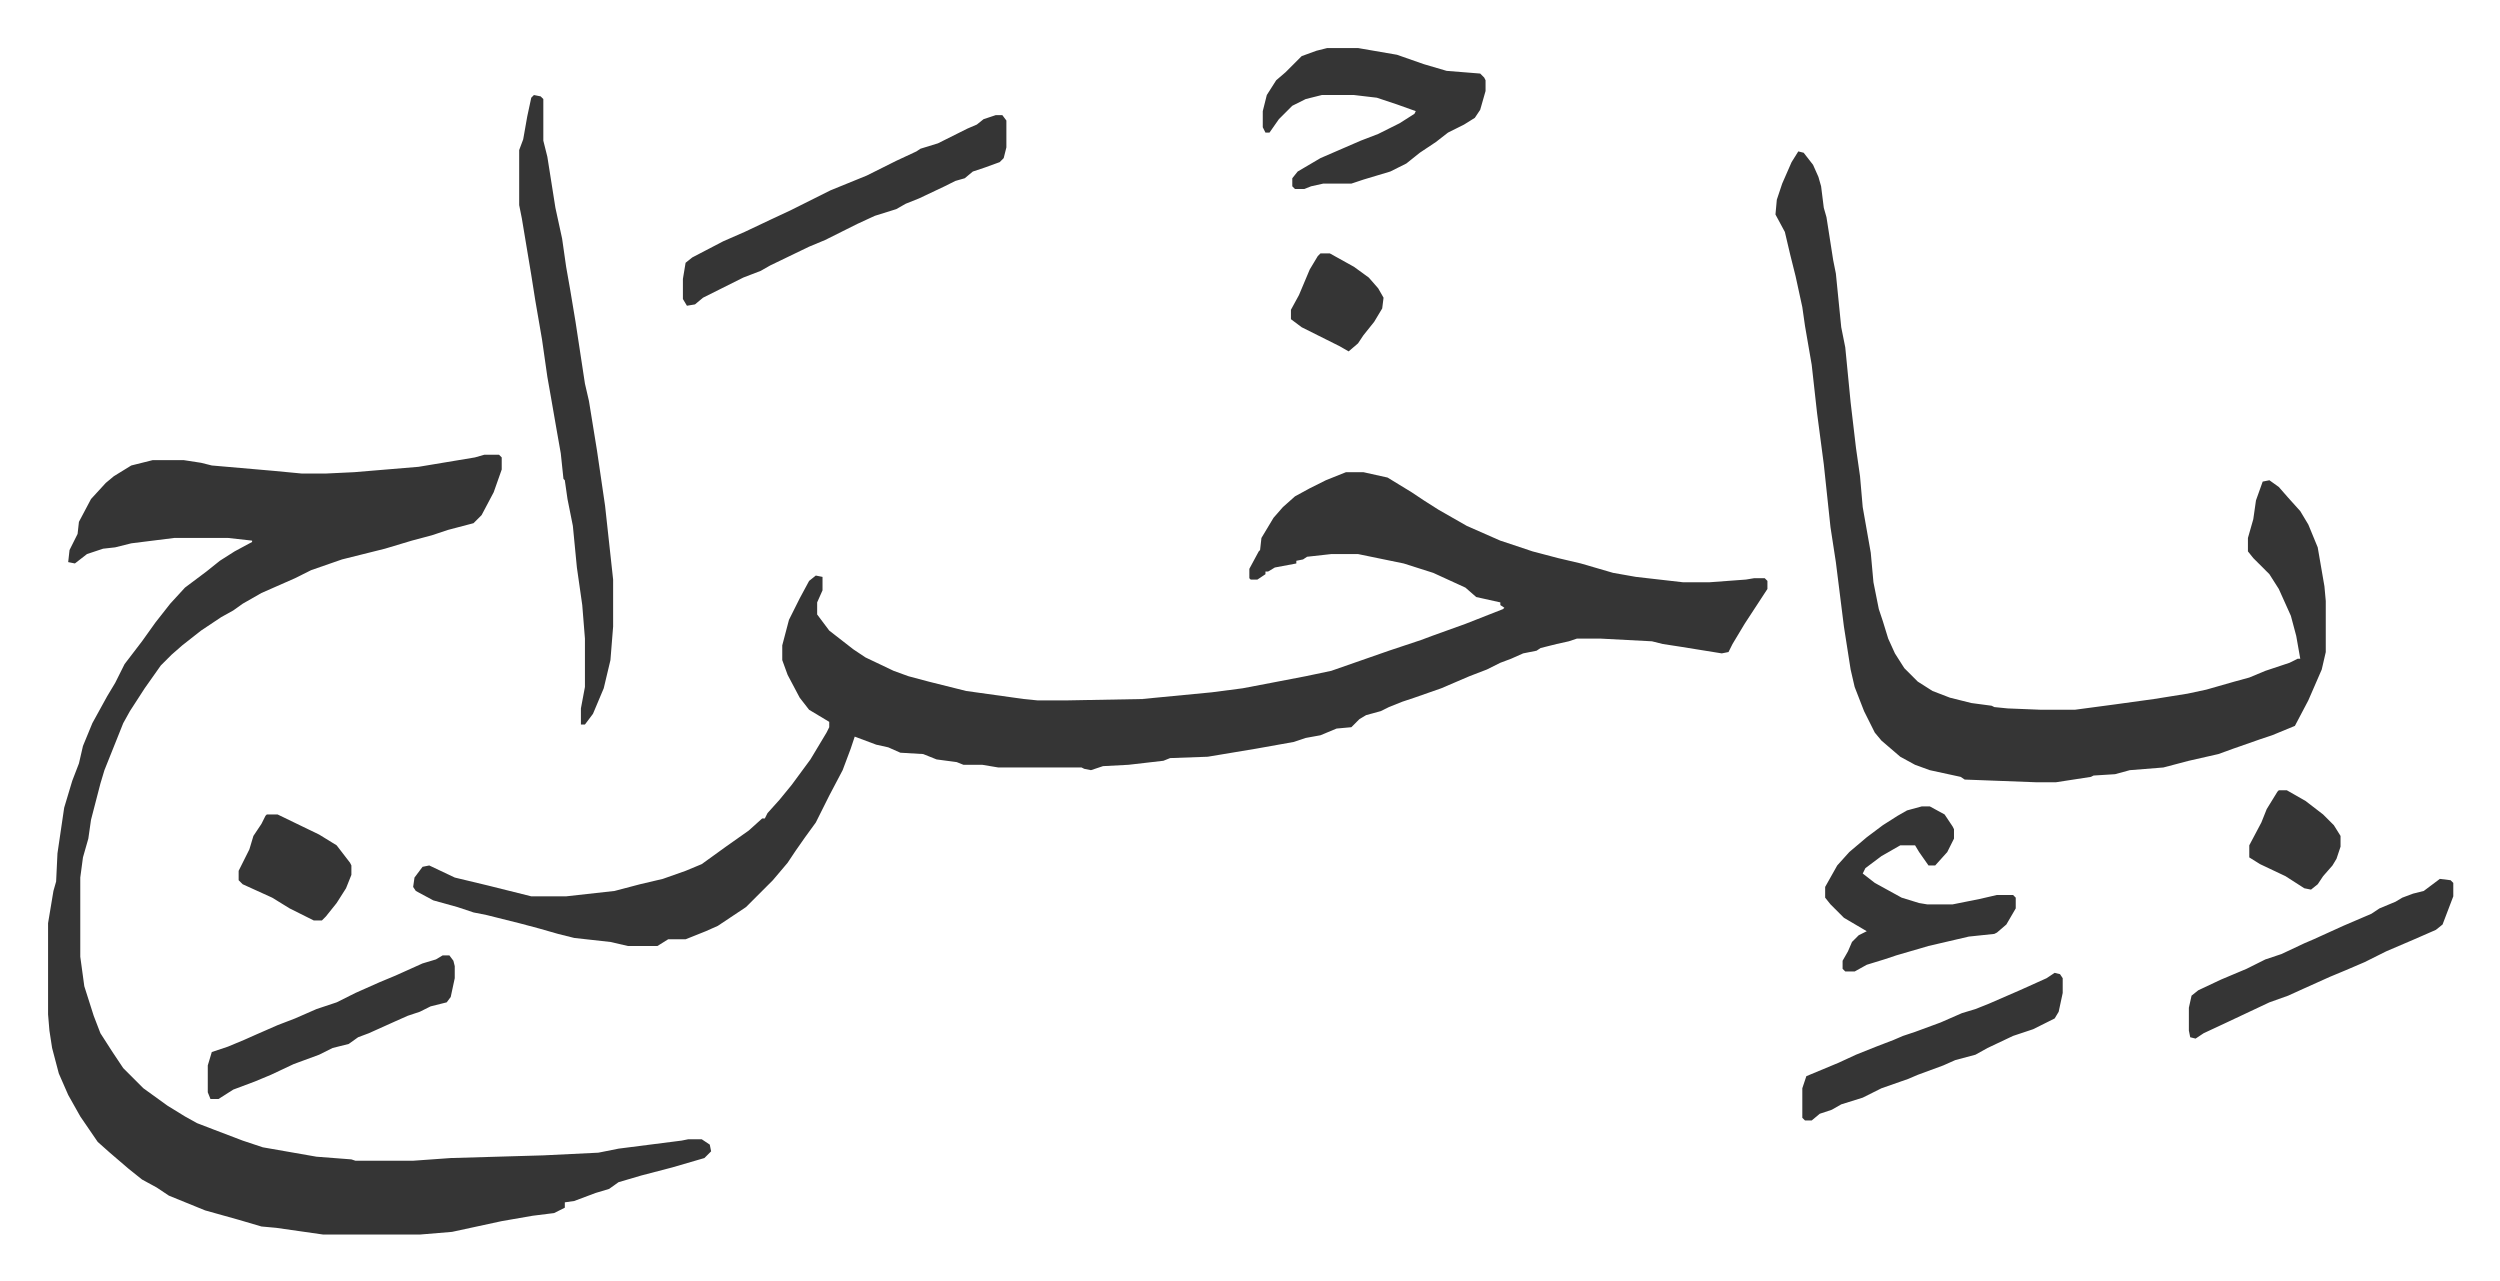 <svg xmlns="http://www.w3.org/2000/svg" viewBox="-35.8 418.2 1862.6 954.6">
    <path fill="#353535" id="rule_normal" d="M967 770h13l18 4 18 11 9 6 11 7 21 12 25 11 24 8 19 5 17 4 24 7 17 3 35 4h20l27-2 6-1h8l2 2v6l-17 26-9 15-3 6-5 1-31-5-13-2-8-2-38-2h-18l-6 2-9 2-12 3-3 2-10 2-9 4-8 3-10 5-13 5-21 9-20 7-9 3-10 4-6 3-11 3-5 3-6 6-11 1-12 5-11 2-9 3-28 5-36 6-28 1-5 2-26 3-19 1-9 3-5-1-2-1h-62l-12-2h-14l-5-2-15-2-10-4-17-1-9-4-9-2-16-6-3 9-6 16-10 19-10 20-8 11-7 10-6 9-11 13-20 20-12 8-9 6-9 4-15 6h-13l-8 5h-22l-13-3-27-3-12-3-14-4-15-4-12-3-12-3-10-2-12-4-18-5-13-7-2-3 1-7 6-8 5-1 19 9 25 6 16 4 16 4h26l36-4 19-5 17-4 17-6 12-5 18-13 17-12 10-9h2l2-4 9-10 9-11 14-19 12-20 2-4v-4l-15-9-7-9-9-17-4-11v-11l5-19 8-16 7-13 5-4 5 1v10l-4 9v9l9 12 18 14 9 6 21 10 11 4 15 4 28 7 43 6 10 1h23l55-1 52-5 23-3 21-4 26-5 19-4 43-15 24-8 8-3 25-9 28-11 1-1-3-2v-2l-9-2-9-2-8-7-24-11-22-7-34-7h-20l-18 2-3 2-5 1v2l-16 3-5 3h-2v2l-6 4h-5l-1-1v-7l7-13 1-1 1-9 9-15 7-8 9-8 11-6 12-6z"/>
    <path fill="#353535" id="rule_normal" d="M325 757h11l2 2v9l-6 17-9 17-6 6-19 5-12 4-15 4-20 6-32 8-23 8-12 6-25 11-14 8-7 5-9 5-15 10-14 11-8 7-8 8-12 17-11 17-5 9-4 10-10 25-3 10-7 27-2 14-4 14-2 15v59l3 22 7 22 5 13 9 14 8 12 15 15 18 13 13 8 9 5 13 5 21 8 15 5 40 7 26 2 3 1h43l28-2 69-2 41-2 15-3 47-6 5-1h10l6 4 1 5-5 5-24 7-23 6-17 5-7 5-10 3-16 6-7 1v4l-8 4-16 2-23 4-37 8-24 2h-72l-35-5-11-1-17-5-25-7-27-11-9-6-11-6-10-8-14-12-9-8-13-19-9-16-7-16-5-19-2-13-1-12v-68l4-24 2-7 1-21 5-34 6-20 5-13 3-13 7-17 11-20 6-10 7-14 13-17 10-14 11-14 11-12 16-12 10-8 11-7 13-7v-1l-18-2H94l-32 4-12 3-9 1-12 4-9 7-5-1 1-9 6-12 1-9 9-17 11-12 6-5 13-8 16-4h23l13 2 8 2 46 4 21 2h18l21-1 48-4 42-7zm979-226 4 1 7 9 4 9 2 7 2 16 2 7 5 32 2 10 4 40 3 15 4 41 4 34 3 21 2 23 6 34 2 22 4 20 3 9 4 13 5 11 7 11 10 10 11 7 13 5 16 4 15 2 2 1 10 1 25 1h25l30-4 29-4 25-4 14-3 21-6 11-3 12-5 18-6 6-3h2l-3-17-4-15-9-20-7-11-12-12-4-5v-10l4-14 2-14 5-14 5-1 7 5 7 8 9 10 6 10 7 17 5 29 1 11v38l-3 13-10 23-10 19-17 7-9 3-20 7-11 4-22 5-19 5-25 2-11 3-16 1-2 1-13 2-13 2h-15l-53-2-3-2-23-5-11-4-11-6-14-12-5-6-8-16-7-18-3-13-5-32-6-48-4-26-5-47-5-38-4-36-5-29-2-14-5-23-4-16-4-17-7-13 1-11 4-12 7-16z"/>
    <path fill="#353535" id="rule_normal" d="m362 489 5 1 2 2v31l3 12 6 38 5 23 3 21 3 17 4 24 7 46 3 13 6 37 6 41 6 55v35l-2 25-5 21-8 19-6 8h-3v-12l3-16v-36l-2-25-4-28-3-31-4-20-2-14-1-1-2-19-3-17-4-23-3-17-4-28-5-29-3-19-3-18-4-24-2-10v-41l3-8 3-17 3-14zm591-35h23l29 5 20 7 17 5 25 2 3 3 1 2v8l-4 14-4 6-8 5-12 6-9 7-12 8-10 8-12 6-20 6-9 3h-21l-9 2-5 2h-7l-2-2v-6l4-5 17-10 30-13 13-5 16-8 11-7 1-2-14-5-15-5-17-2h-24l-12 3-10 5-10 10-7 10h-3l-2-4v-12l3-12 7-11 7-6 5-5 7-7 11-4zm-247 50h5l3 4v20l-2 8-3 3-11 4-9 3-6 5-7 2-8 4-19 9-10 4-7 4-16 5-13 6-8 4-16 8-12 5-29 14-7 4-13 5-16 8-14 7-6 5-6 1-3-5v-15l2-12 5-4 23-12 16-7 19-9 15-7 30-15 27-11 22-11 15-7 3-2 13-4 14-7 8-4 7-3 5-4zm690 515h6l11 6 6 9 1 2v7l-5 10-9 10h-5l-7-10-3-5h-11l-14 8-12 9-2 4 9 7 20 11 13 4 6 1h19l20-4 13-3h12l2 2v8l-7 12-7 6-2 1-19 2-30 7-24 7-9 3-13 4-9 5h-7l-2-2v-6l4-7 3-7 5-5 6-3-17-10-10-10-4-5v-8l9-16 9-10 13-11 12-9 11-7 7-4zm386 54 8 1 2 2v10l-8 21-5 4-16 7-21 9-16 8-14 6-12 5-20 9-11 5-14 5-34 16-15 7-6 4-4-1-1-5v-17l2-9 5-4 17-8 19-8 14-7 12-4 17-8 7-3 22-10 21-9 6-4 12-5 5-3 8-3 8-2zm-287 70 4 1 2 3v11l-3 14-3 5-16 8-15 5-19 9-9 5-15 4-9 4-19 7-7 3-20 7-14 7-16 5-7 4-9 3-6 5h-5l-2-2v-22l3-9 24-10 13-6 15-6 13-5 7-3 9-3 19-7 16-7 10-3 10-4 23-10 20-9zm-1201-13h5l3 4 1 4v9l-3 14-3 4-12 3-8 4-9 3-9 4-20 9-8 3-7 5-12 3-10 5-19 7-17 8-12 5-16 6-11 7h-6l-2-5v-20l3-10 12-4 12-5 9-4 16-7 13-5 16-7 15-5 14-7 18-8 12-5 20-9 10-3zm-131-105h8l31 15 13 8 10 13 1 2v7l-4 10-7 11-8 10-3 3h-6l-10-5-8-4-13-8-11-5-11-5-3-3v-7l8-16 3-10 6-9 3-6zm1499-18h6l14 8 13 10 8 8 5 8v8l-3 9-3 5-7 8-4 6-5 4-5-1-14-9-19-9-8-5v-9l9-17 4-10 8-13zM948 607h7l18 10 11 8 7 8 4 7-1 8-6 10-8 10-4 6-7 6-7-4-12-6-16-8-8-6v-7l6-11 8-19 6-10z"/>
</svg>
